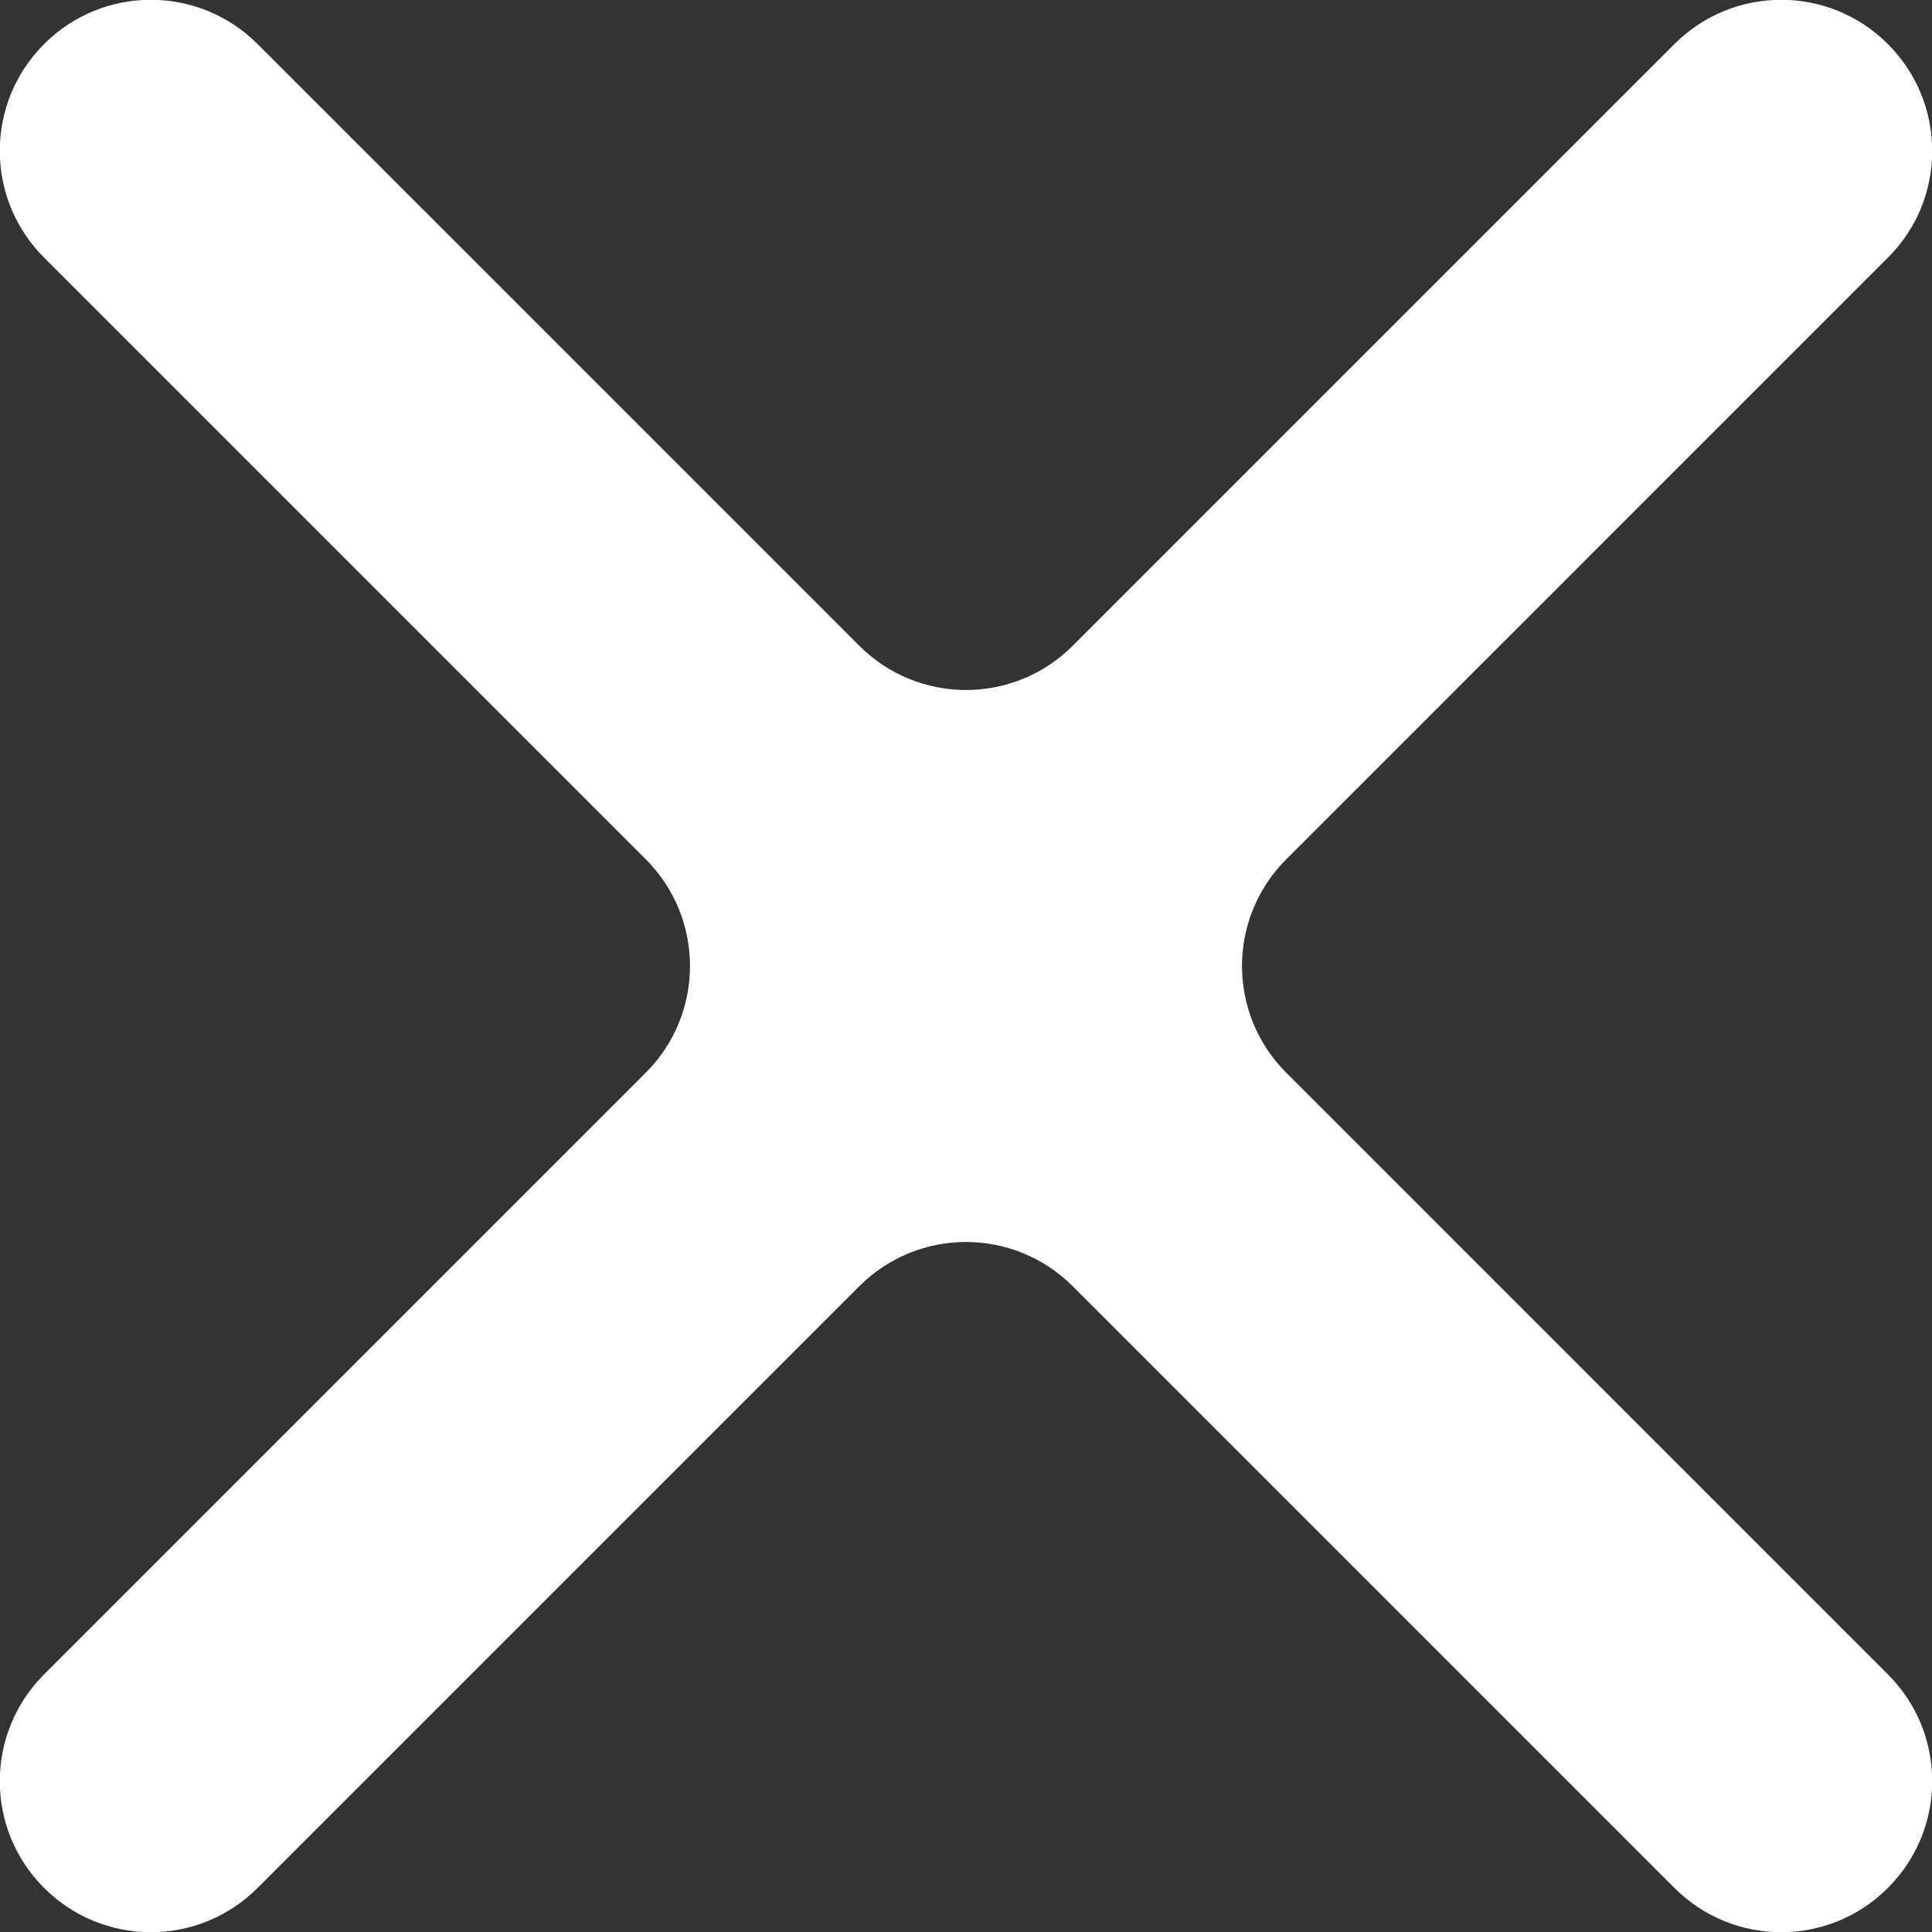 <?xml version="1.0" encoding="UTF-8"?> <!-- Generator: Adobe Illustrator 27.4.0, SVG Export Plug-In . SVG Version: 6.00 Build 0) --> <svg xmlns="http://www.w3.org/2000/svg" xmlns:xlink="http://www.w3.org/1999/xlink" id="Layer_1" x="0px" y="0px" viewBox="0 0 451.5 451.5" style="enable-background:new 0 0 451.5 451.5;" xml:space="preserve"><rect x="0" y="0" width="451.5" height="451.5" fill="#333333" stroke="none"/> <style type="text/css"> .st0{fill:#163152;} .st1{fill:#FFFFFF;} .st2{fill:#58595B;} .st3{fill:#383838;} .st4{fill:none;stroke:#FFFFFF;stroke-miterlimit:10;} .st5{opacity:0.2;} .st6{fill:#FF4B00;} .st7{fill:#FFFF77;} .st8{fill:none;stroke:#FFFFFF;stroke-width:0.25;stroke-miterlimit:10;} .st9{fill:none;stroke:#58595B;stroke-width:2;stroke-miterlimit:10;} .st10{fill:#FF4B00;stroke:#FFFFFF;stroke-miterlimit:10;} </style> <path class="st1" d="M441.2,10.3L441.2,10.3c-13.8-13.8-36.1-13.8-49.9,0L250.7,150.9c-13.8,13.8-36.1,13.8-49.9,0L60.2,10.3 c-13.8-13.8-36.1-13.8-49.9,0l0,0c-13.8,13.8-13.8,36.1,0,49.9l140.6,140.6c13.8,13.8,13.8,36.1,0,49.9L10.3,391.3 c-13.8,13.8-13.8,36.1,0,49.9l0,0c13.8,13.8,36.1,13.8,49.9,0l140.6-140.6c13.8-13.8,36.1-13.8,49.9,0l140.6,140.6 c13.8,13.8,36.1,13.8,49.9,0l0,0c13.8-13.8,13.8-36.1,0-49.9L300.6,250.7c-13.8-13.8-13.8-36.1,0-49.9L441.2,60.2 C455,46.5,455,24.1,441.2,10.3z"></path> </svg> 